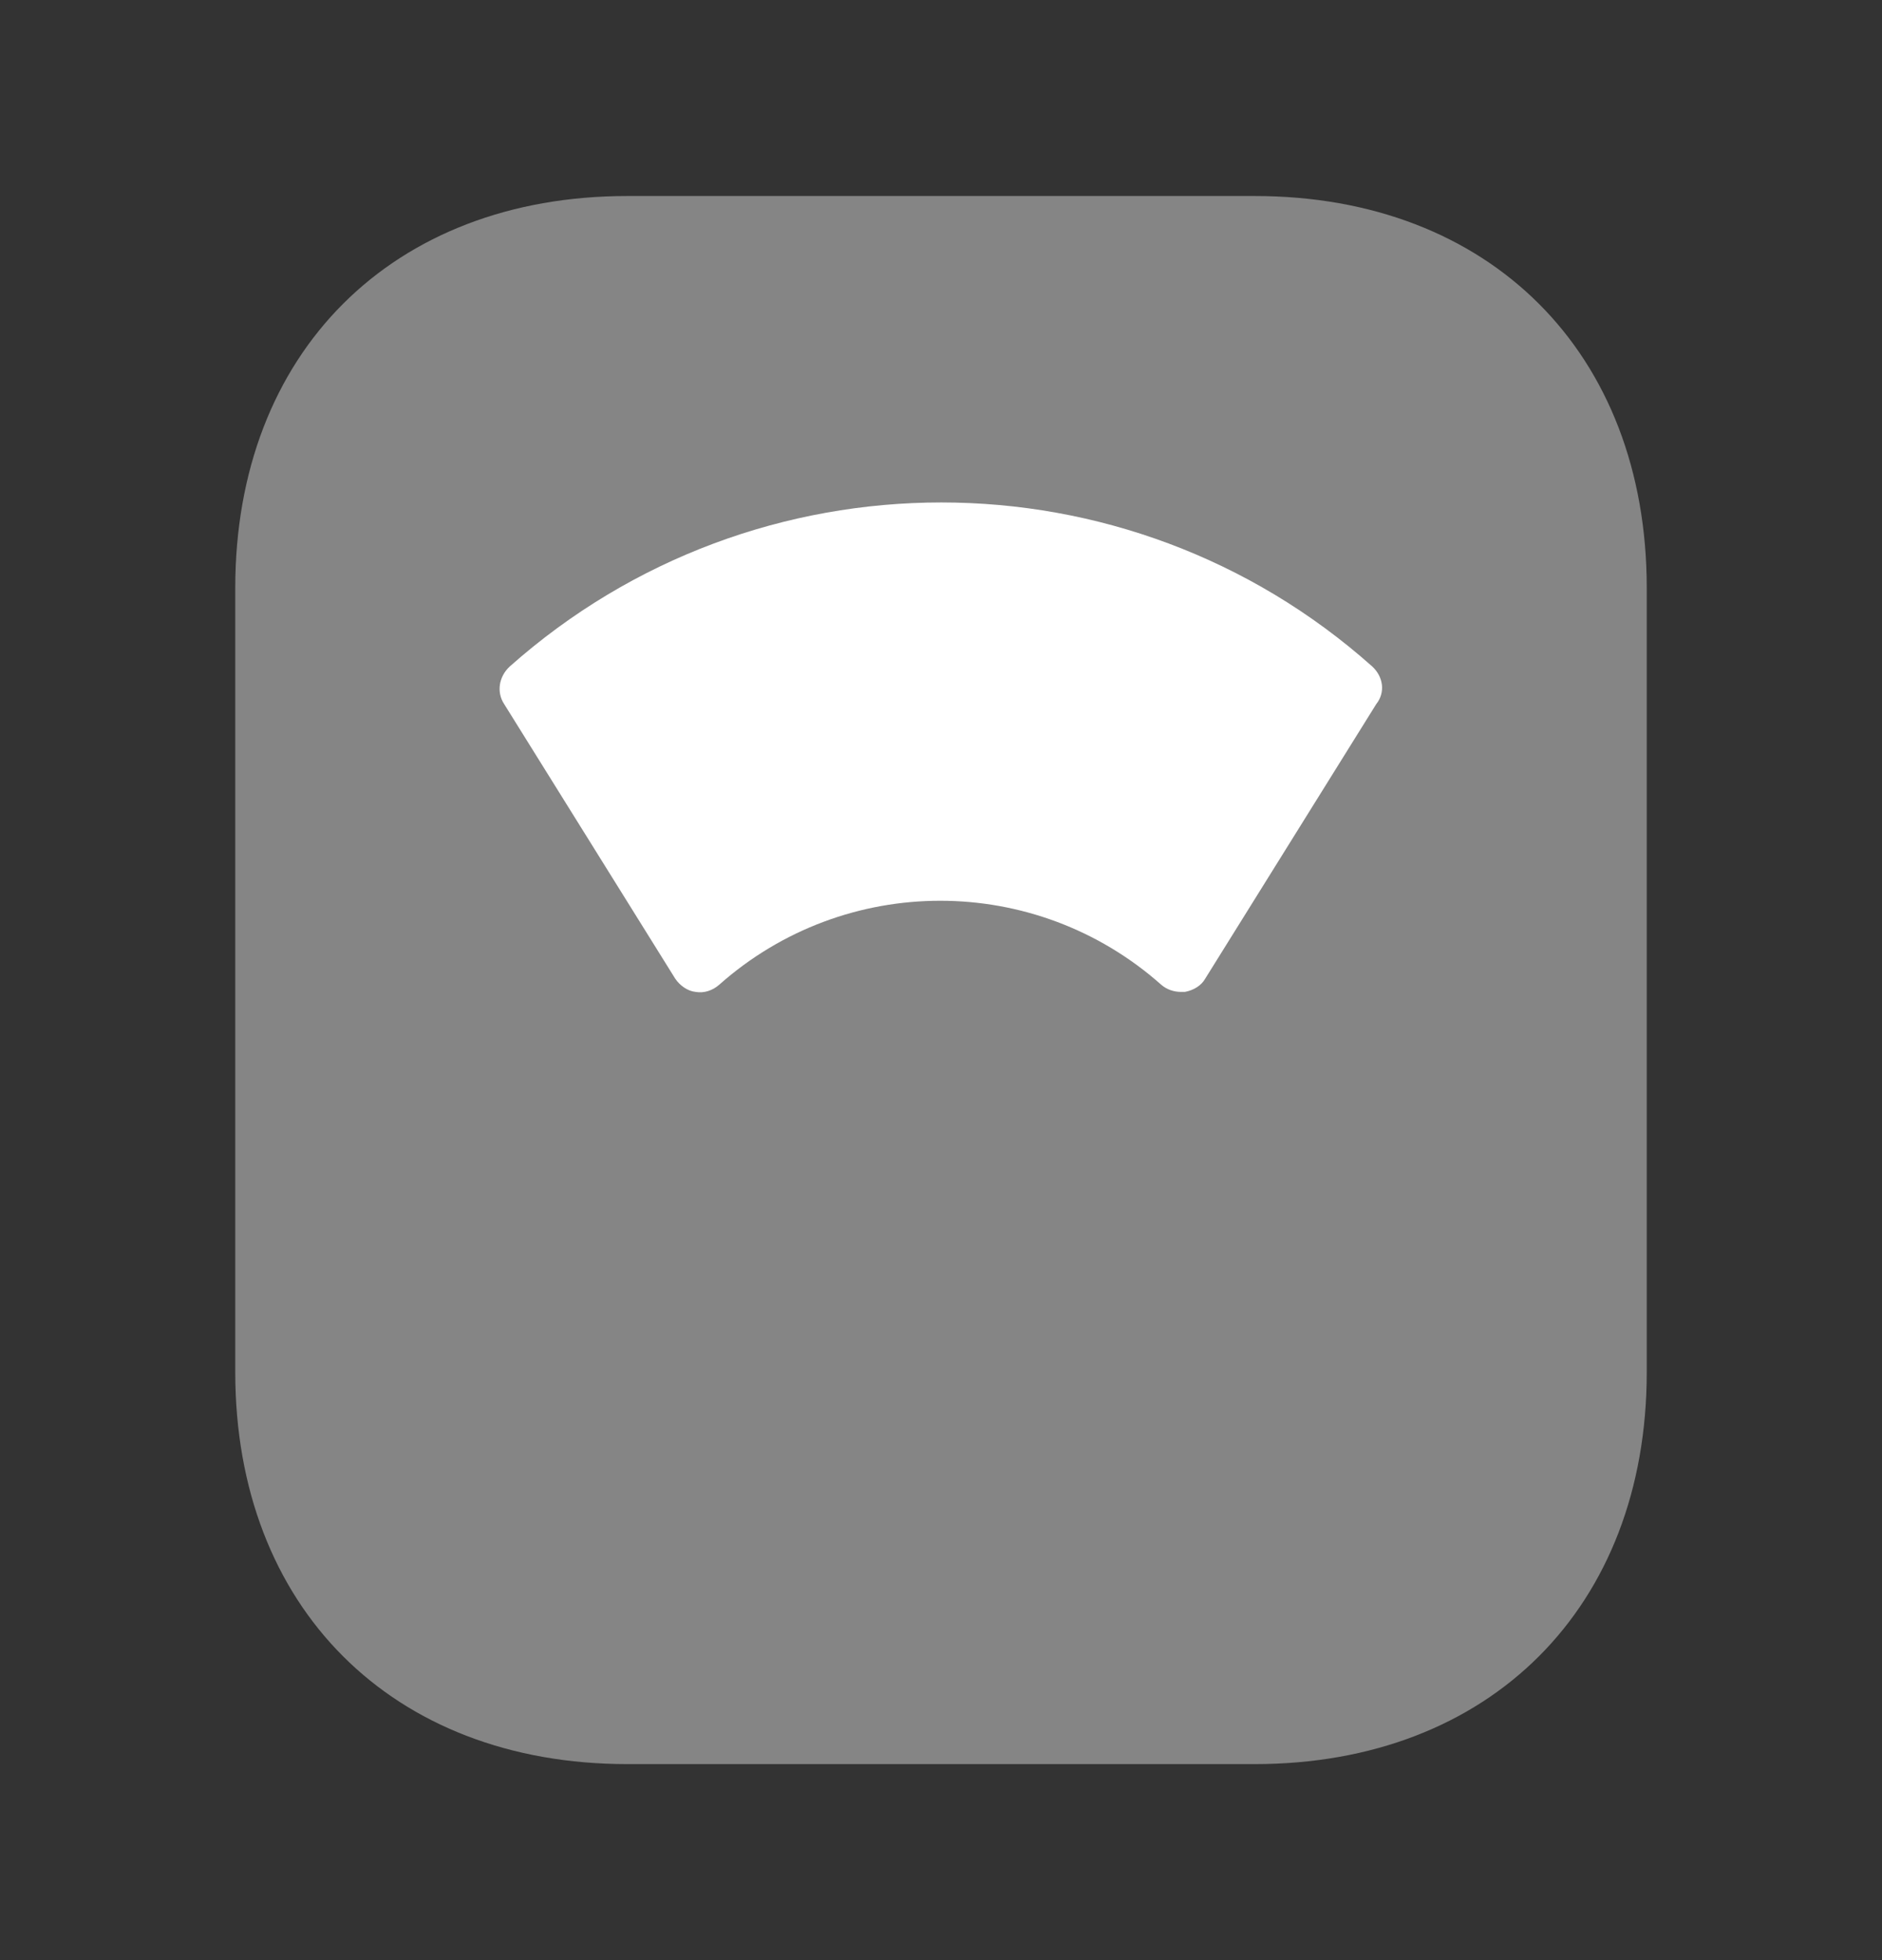 <svg width="24" height="25" viewBox="0 0 24 25" fill="none" xmlns="http://www.w3.org/2000/svg">
<rect x="0" y="0" width="24" height="25" fill="#333333" stroke="none"/>
<path opacity="0.4" d="M8 22.5H16C19 22.5 21 20.5 21 17.5V7.5C21 4.5 19 2.5 16 2.5H8C5 2.5 3 4.5 3 7.5V17.5C3 20.5 5 22.5 8 22.5Z" fill="white"/>
<path d="M17.5 8.501C14.37 5.711 9.64 5.711 6.5 8.501C6.36 8.631 6.33 8.831 6.43 8.981L8.61 12.481C8.67 12.571 8.77 12.641 8.87 12.651C8.98 12.671 9.09 12.631 9.17 12.561C10.78 11.131 13.2 11.131 14.81 12.561C14.88 12.621 14.97 12.651 15.06 12.651C15.08 12.651 15.1 12.651 15.11 12.651C15.22 12.631 15.32 12.571 15.37 12.481L17.55 8.981C17.67 8.831 17.64 8.631 17.5 8.501Z" fill="white"/>
</svg>
